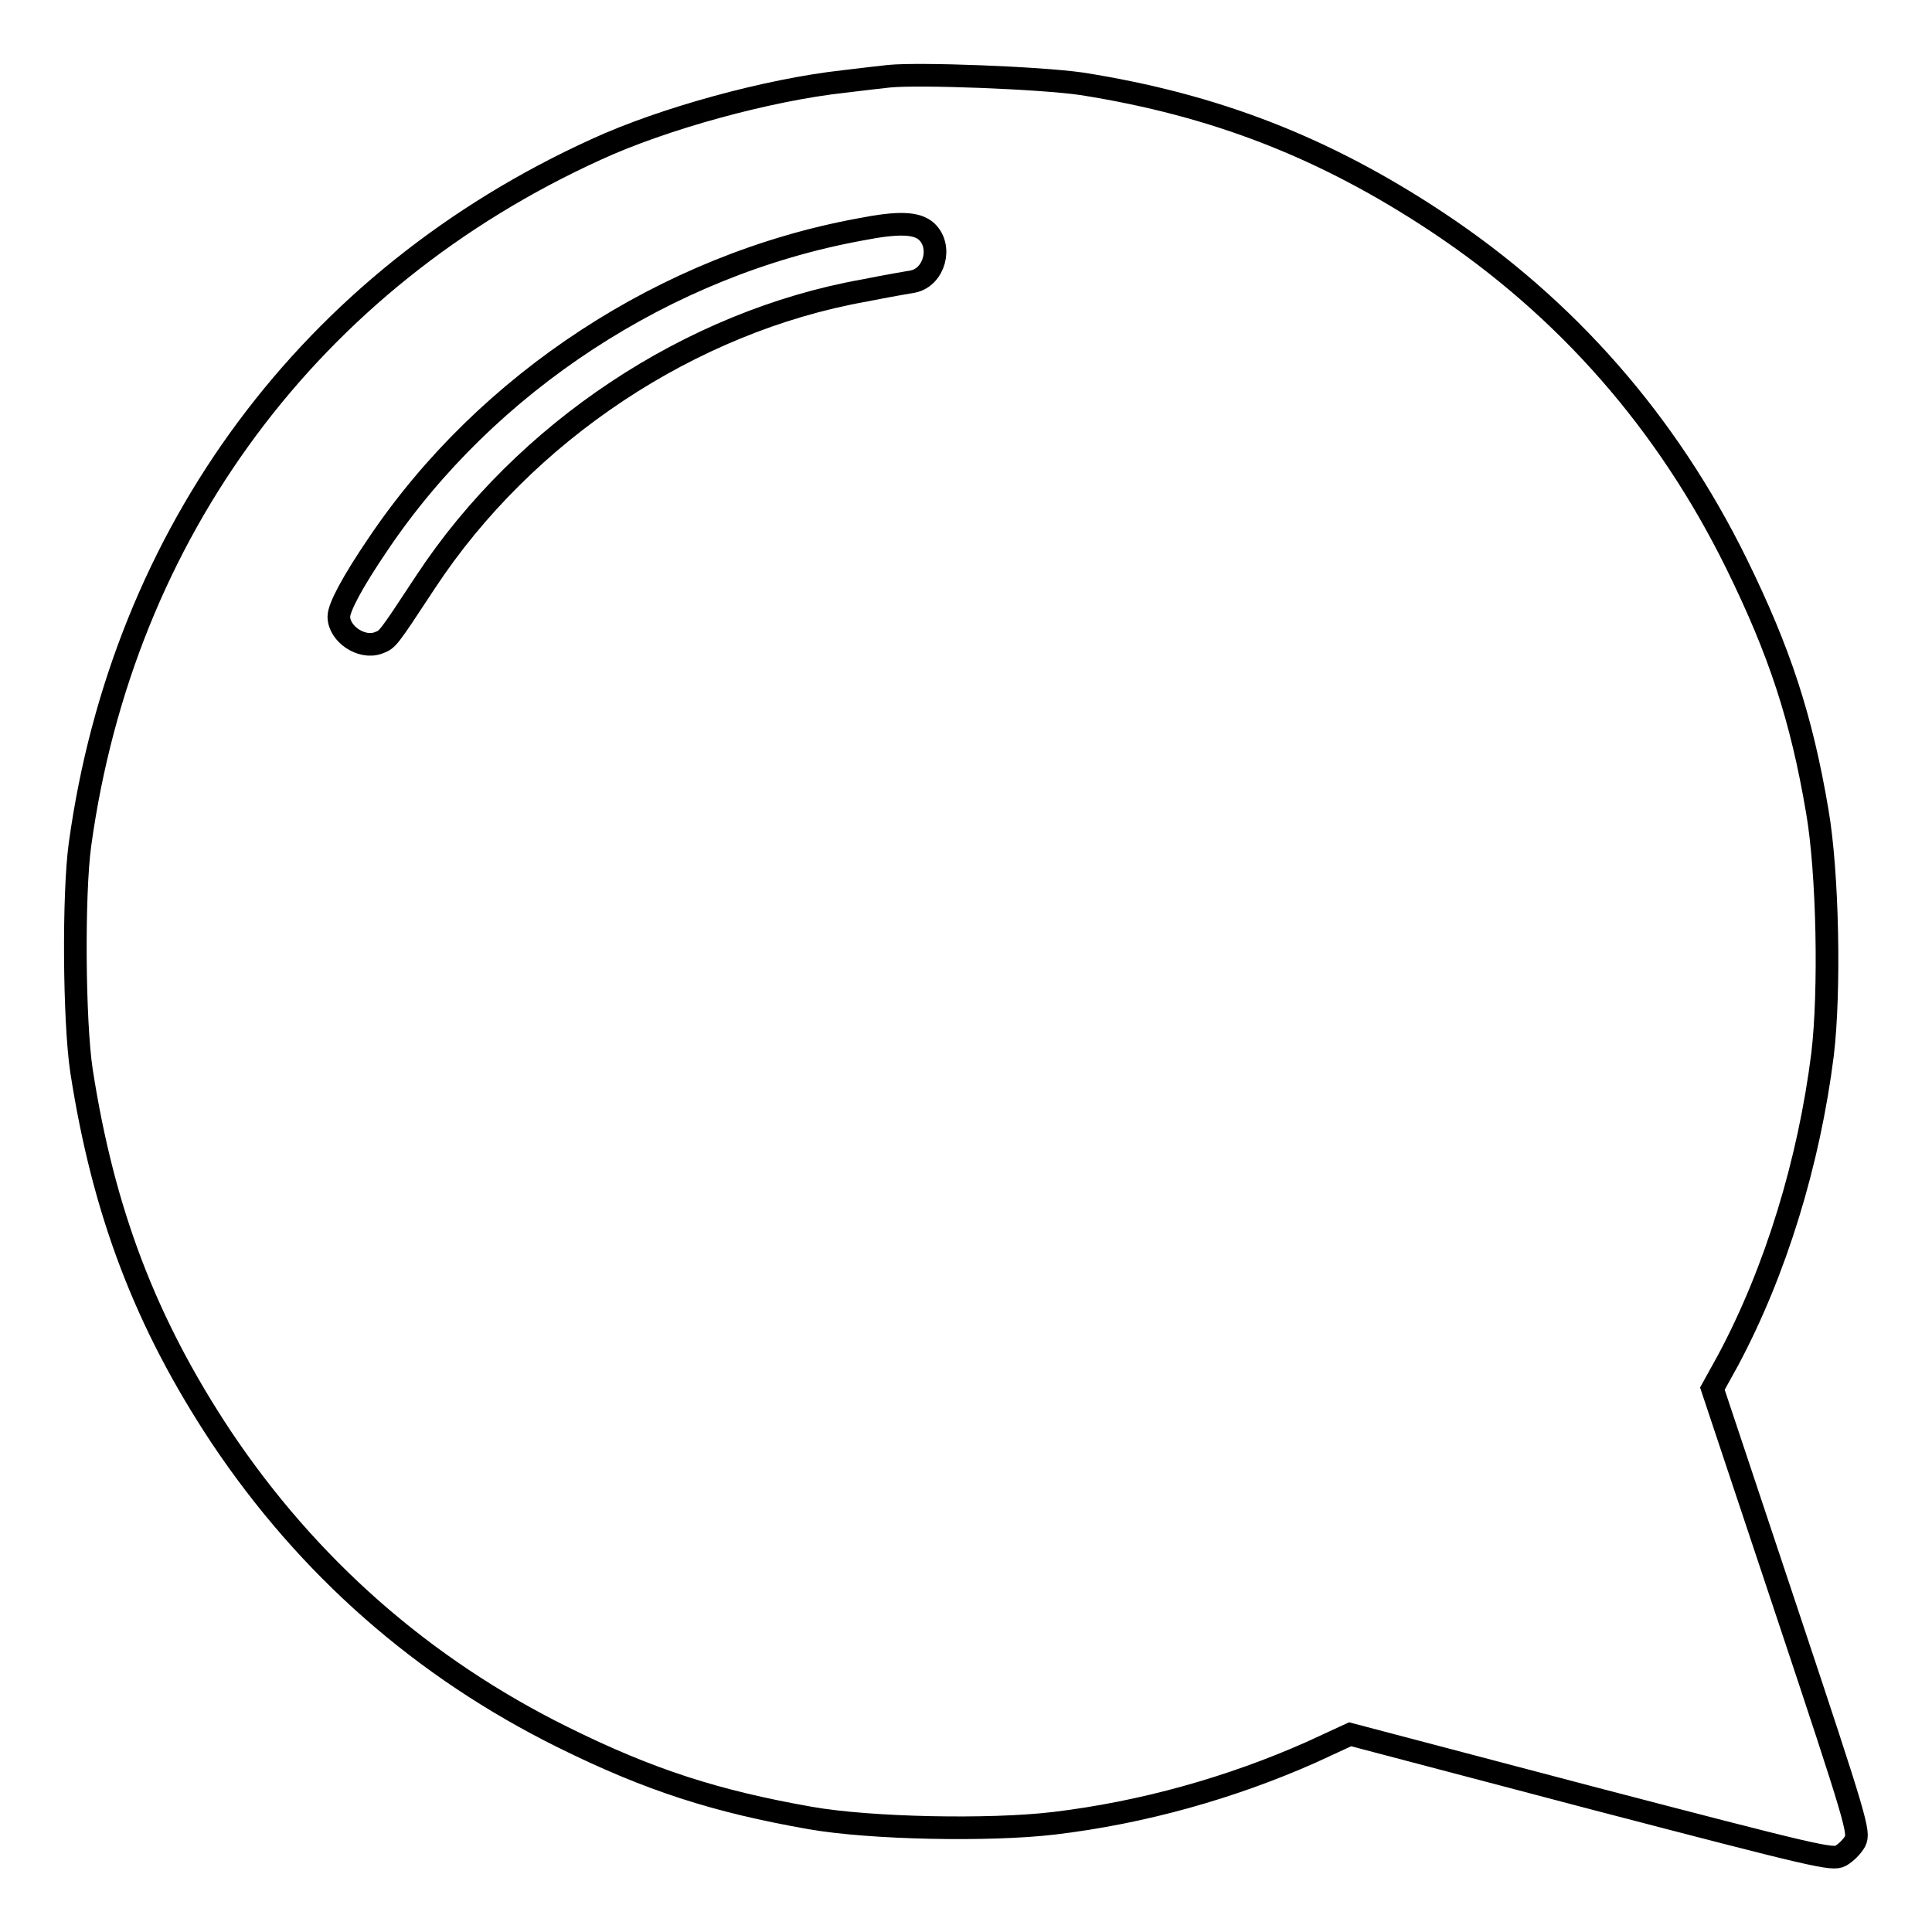 <?xml version="1.0" encoding="utf-8"?>
<!-- Svg Vector Icons : http://www.onlinewebfonts.com/icon -->
<!DOCTYPE svg PUBLIC "-//W3C//DTD SVG 1.1//EN" "http://www.w3.org/Graphics/SVG/1.1/DTD/svg11.dtd">
<svg version="1.1" xmlns="http://www.w3.org/2000/svg" xmlns:xlink="http://www.w3.org/1999/xlink" x="0px" y="0px" viewBox="0 0 256 256" enable-background="new 0 0 256 256" xml:space="preserve">
<g><g><g><path stroke-width="3" fill-opacity="0" stroke="#000000"  d="M117.8,10.1c-0.9,0.1-3.6,0.4-6,0.7c-10,1.1-23.9,4.9-32.8,9C41.2,37,16.3,70.5,10.6,111.9c-0.9,6.5-0.8,23.4,0.2,30c2.9,18.7,8.5,33.4,18.5,48.5C40.8,207.6,56,221,74.6,230.2c11.5,5.7,20.3,8.5,32.8,10.7c8,1.4,23.7,1.7,32.2,0.7c11.8-1.4,23.5-4.7,34.1-9.4l5.2-2.4l31.9,8.4c29.9,7.8,32,8.3,33.1,7.7c0.7-0.4,1.5-1.2,1.9-1.9c0.6-1.2,0.3-2.4-9.1-30.6l-9.8-29.4l2.1-3.8c6.3-11.8,10.7-26.2,12.5-40.5c1-8.4,0.7-24.1-0.7-32.2c-2.1-12.4-5-21.2-10.7-32.8c-9.2-18.7-22.5-33.9-39.7-45.3c-14.8-9.8-29.3-15.5-47.1-18.3C137.7,10.3,121.8,9.7,117.8,10.1z M122.8,30.7c2.1,2,1,6-1.8,6.6c-0.6,0.1-3.5,0.6-6.5,1.2c-23,4.1-45,18.7-58.1,38.6c-5.2,7.9-5,7.6-6.3,8.1c-2.2,0.8-5.2-1.2-5.2-3.5c0-1.2,1.8-4.6,5.2-9.6c14.4-21.4,38.2-37,63.9-41.7C119.1,29.4,121.5,29.5,122.8,30.7z"/></g></g></g>
</svg>